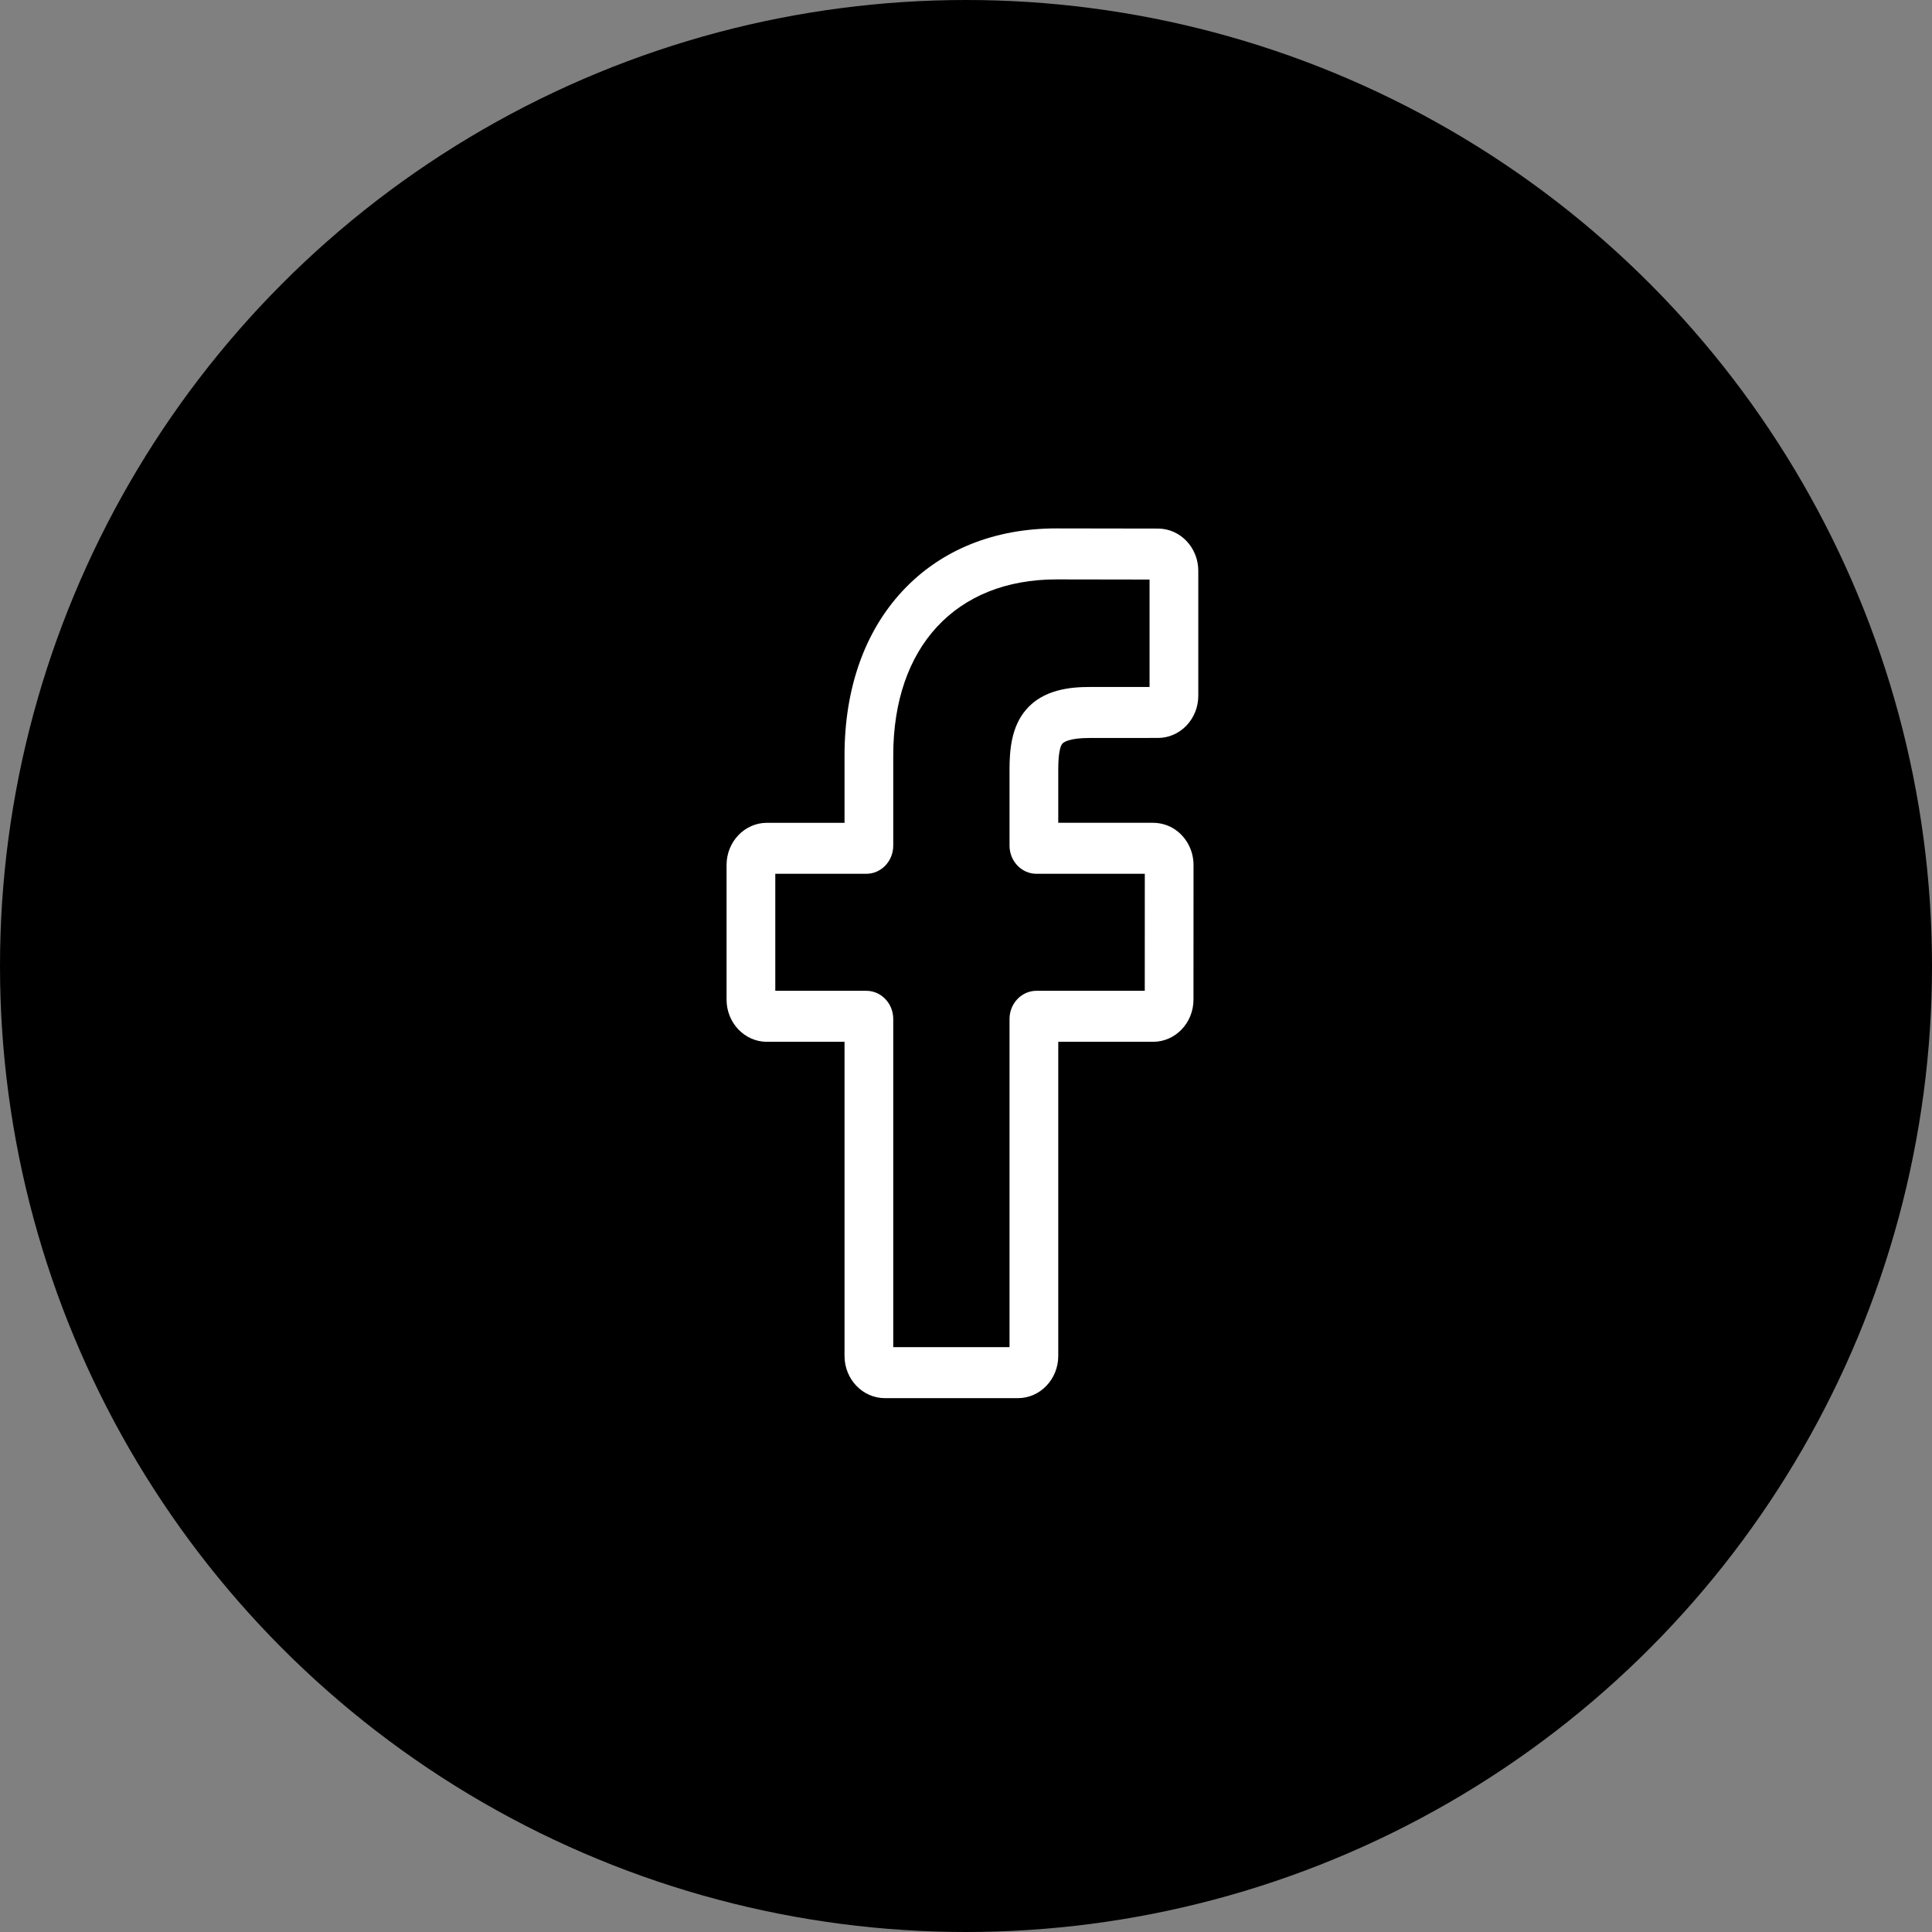 <svg width="117" height="117" viewBox="0 0 117 117" fill="none" xmlns="http://www.w3.org/2000/svg">
<rect x="0" y="0" width="117" height="117" fill="#808080" stroke="none"/>
<circle cx="58.5" cy="58.5" r="58.5" fill="black"/>
<path d="M61.645 84.67H53.585C52.239 84.67 51.144 83.524 51.144 82.115V63.091H46.441C45.095 63.091 44 61.944 44 60.536V52.383C44 50.975 45.095 49.829 46.441 49.829H51.144V45.746C51.144 41.699 52.358 38.255 54.656 35.788C56.964 33.31 60.189 32 63.983 32L70.13 32.01C71.474 32.013 72.567 33.159 72.567 34.565V42.135C72.567 43.543 71.472 44.689 70.126 44.689L65.988 44.691C64.725 44.691 64.404 44.956 64.335 45.037C64.222 45.172 64.087 45.552 64.087 46.603V49.828H69.815C70.246 49.828 70.664 49.94 71.023 50.149C71.798 50.602 72.279 51.458 72.279 52.384L72.276 60.536C72.276 61.944 71.181 63.09 69.835 63.09H64.087V82.115C64.087 83.524 62.992 84.67 61.645 84.67ZM54.094 81.583H61.136V61.708C61.136 60.767 61.868 60.002 62.766 60.002H69.326L69.328 52.916H62.766C61.867 52.916 61.136 52.151 61.136 51.211V46.603C61.136 45.397 61.253 44.025 62.123 42.994C63.175 41.747 64.832 41.603 65.987 41.603L69.616 41.602V35.097L63.98 35.088C57.883 35.088 54.094 39.172 54.094 45.746V51.211C54.094 52.151 53.363 52.916 52.465 52.916H46.951V60.002H52.465C53.363 60.002 54.094 60.767 54.094 61.708V81.583ZM70.124 35.098H70.124H70.124Z" fill="white"/>
</svg>
